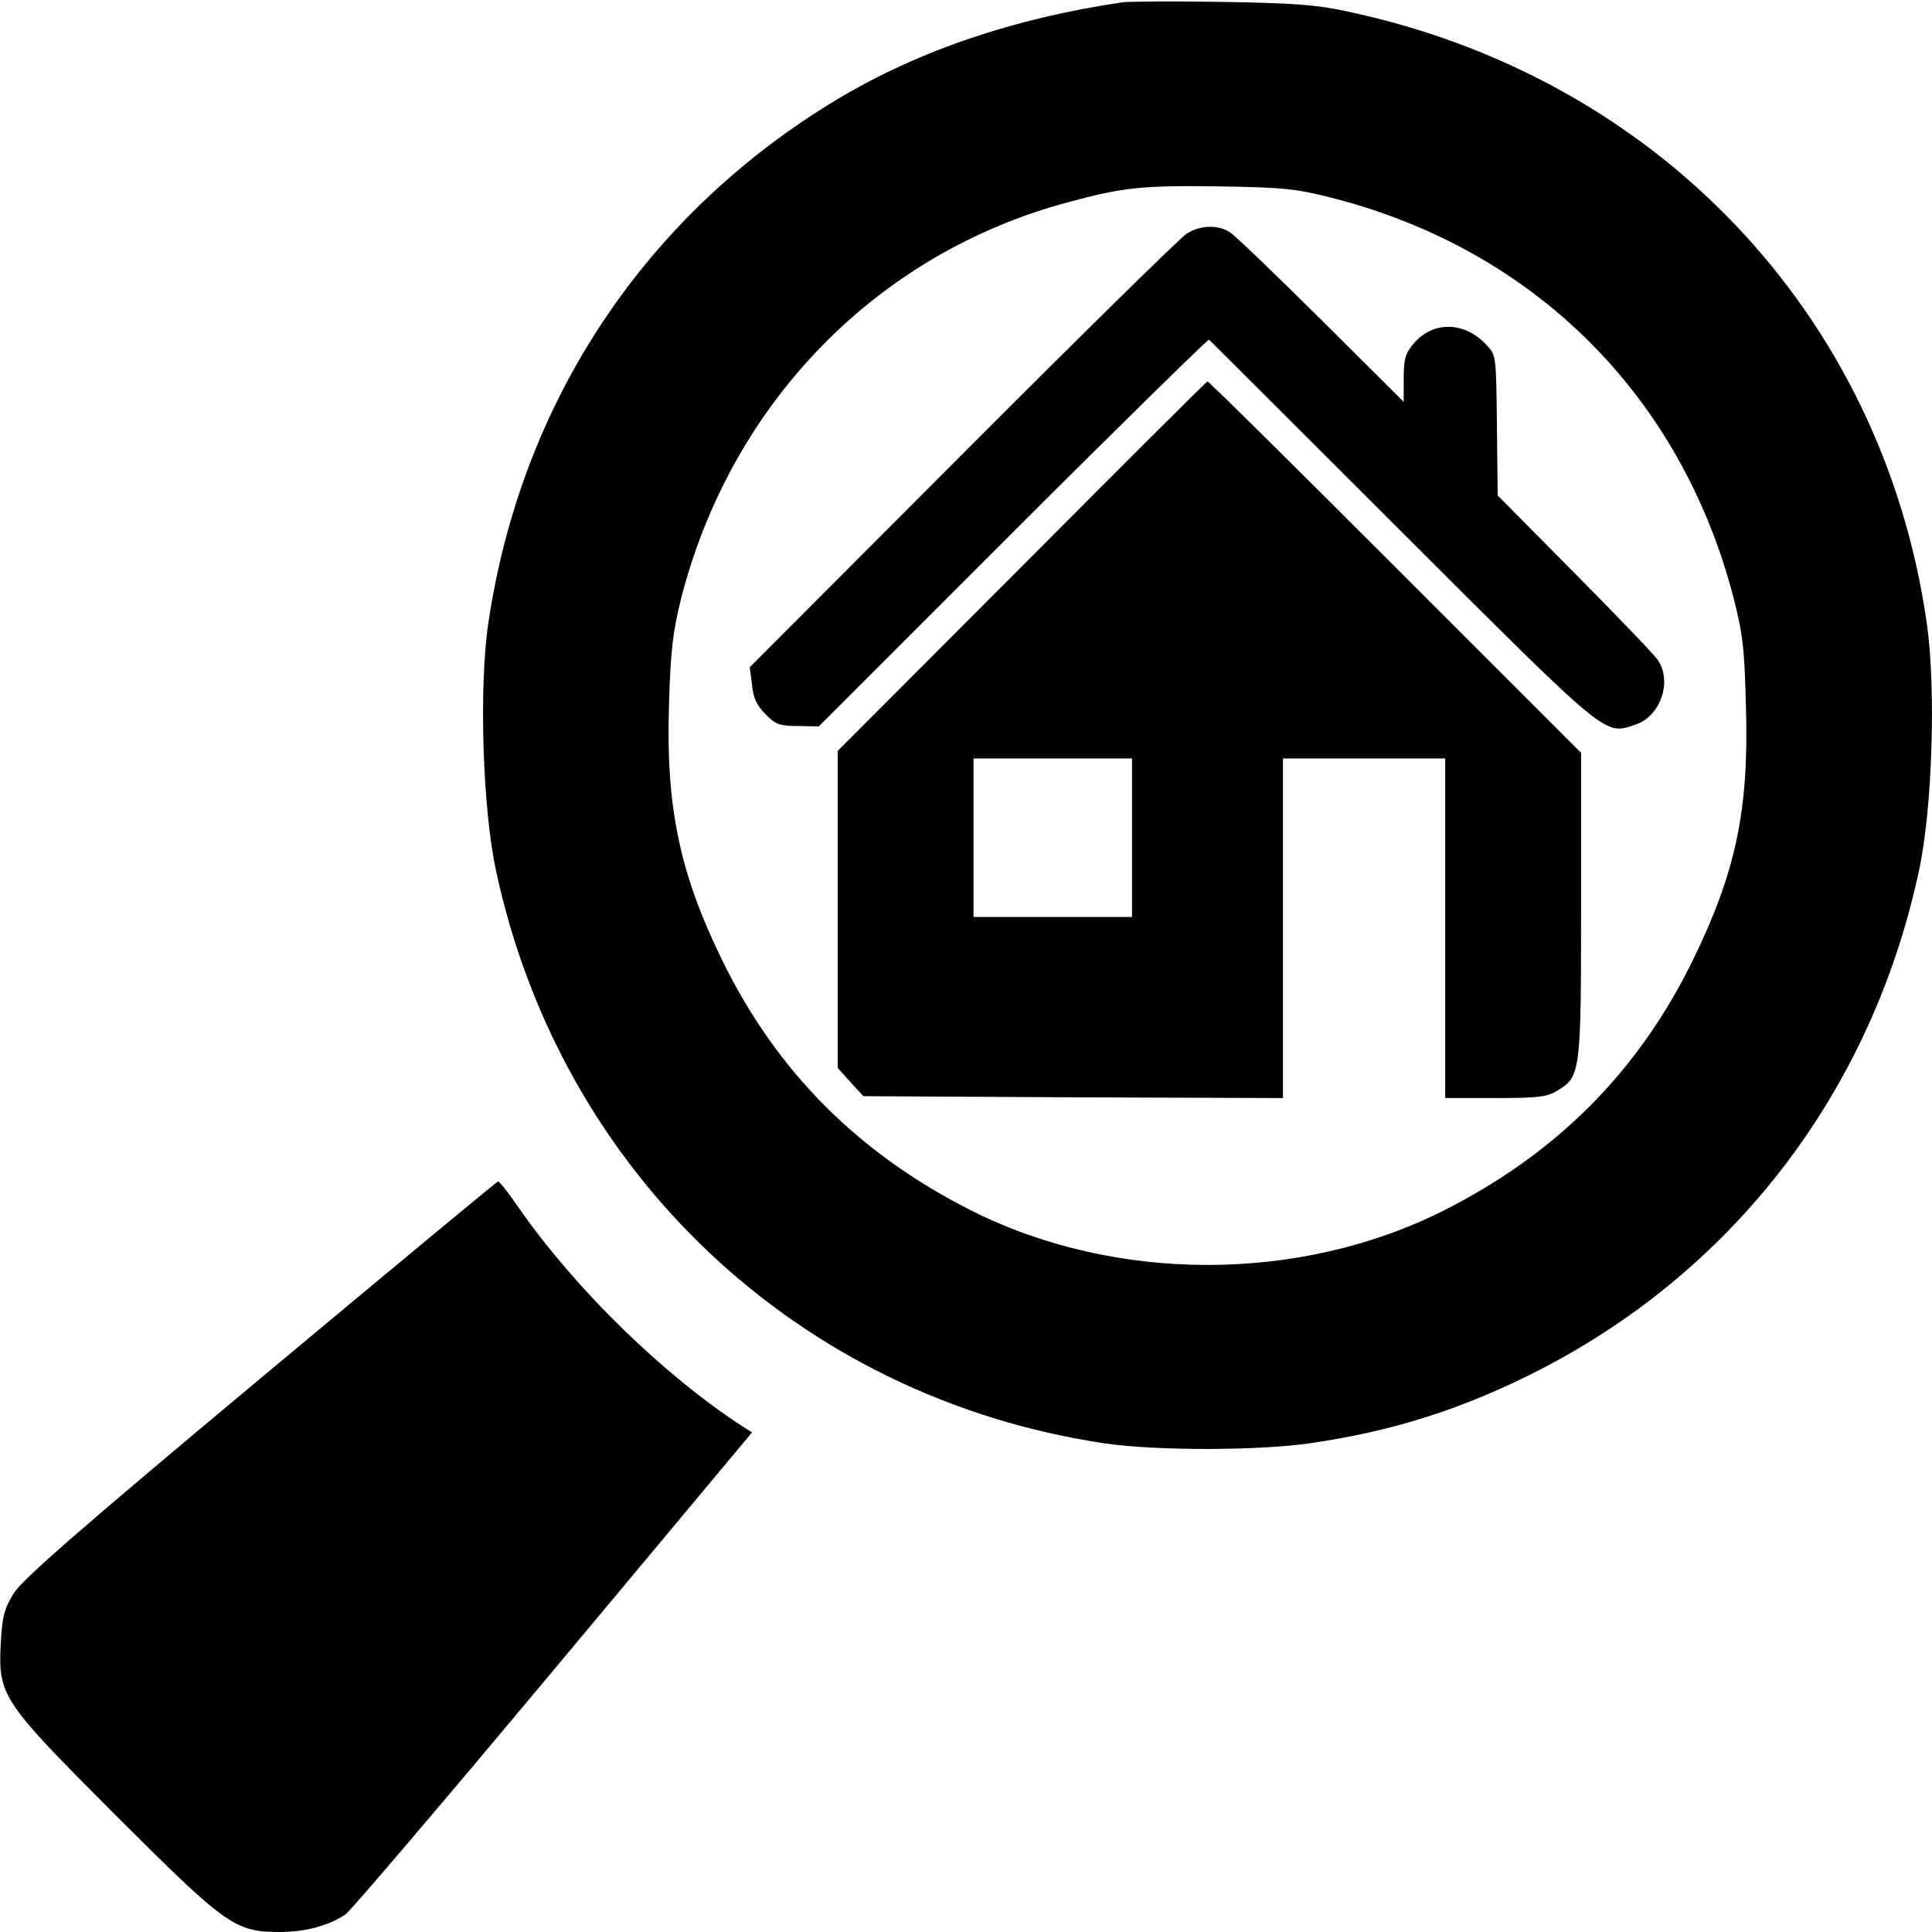 <?xml version="1.0" standalone="no"?>
<!DOCTYPE svg PUBLIC "-//W3C//DTD SVG 20010904//EN"
 "http://www.w3.org/TR/2001/REC-SVG-20010904/DTD/svg10.dtd">
<svg version="1.0" xmlns="http://www.w3.org/2000/svg"
 width="512pt" height="512pt" viewBox="0 0 512 512"
 preserveAspectRatio="xMidYMid meet">
<g transform="translate(0,512) scale(0.1,-0.1)"
fill="#000000" stroke="none">
<path d="M2975 5114 c-290 -43 -540 -128 -756 -257 -509 -306 -838 -801 -925
-1389 -25 -170 -15 -489 20 -653 171 -803 803 -1399 1613 -1520 137 -20 410
-20 550 1 211 31 388 87 576 180 535 265 907 747 1033 1339 35 164 45 482 20
655 -118 819 -718 1449 -1542 1621 -79 17 -144 21 -329 24 -126 2 -243 1 -260
-1z m565 -521 c530 -139 914 -523 1053 -1053 26 -101 30 -137 34 -295 8 -272
-27 -437 -141 -670 -145 -296 -362 -513 -662 -664 -381 -191 -867 -191 -1248
0 -300 151 -517 368 -662 664 -113 231 -150 407 -141 679 4 140 10 190 31 276
132 521 520 920 1030 1055 144 39 196 44 401 41 173 -3 200 -6 305 -33z"/>
<path d="M3145 4501 c-16 -10 -284 -273 -594 -584 l-564 -565 6 -47 c3 -35 13
-55 36 -78 26 -27 38 -31 86 -31 l55 -1 515 515 c283 283 517 512 519 510 3
-3 234 -233 513 -512 552 -551 534 -536 618 -508 65 22 97 113 59 170 -9 14
-109 118 -221 231 l-204 206 -2 185 c-2 184 -2 187 -27 213 -58 64 -143 65
-194 4 -22 -26 -26 -41 -26 -92 l0 -62 -217 216 c-120 119 -229 224 -243 233
-32 21 -78 20 -115 -3z"/>
<path d="M2708 3619 l-488 -489 0 -420 0 -420 34 -38 34 -37 556 -3 556 -2 0
450 0 450 215 0 215 0 0 -450 0 -450 133 0 c111 0 137 3 163 19 63 38 64 46
64 493 l0 403 -493 493 c-270 270 -494 492 -497 491 -3 0 -224 -221 -492 -490z
m292 -719 l0 -210 -210 0 -210 0 0 210 0 210 210 0 210 0 0 -210z"/>
<path d="M690 1467 c-486 -406 -631 -533 -654 -570 -25 -41 -30 -61 -34 -132
-7 -139 2 -153 306 -457 291 -291 315 -308 433 -308 69 0 131 17 175 47 14 10
262 301 551 647 l526 630 -24 15 c-212 138 -443 364 -592 577 -28 41 -54 74
-57 73 -3 0 -286 -235 -630 -522z"/>
</g>
</svg>
